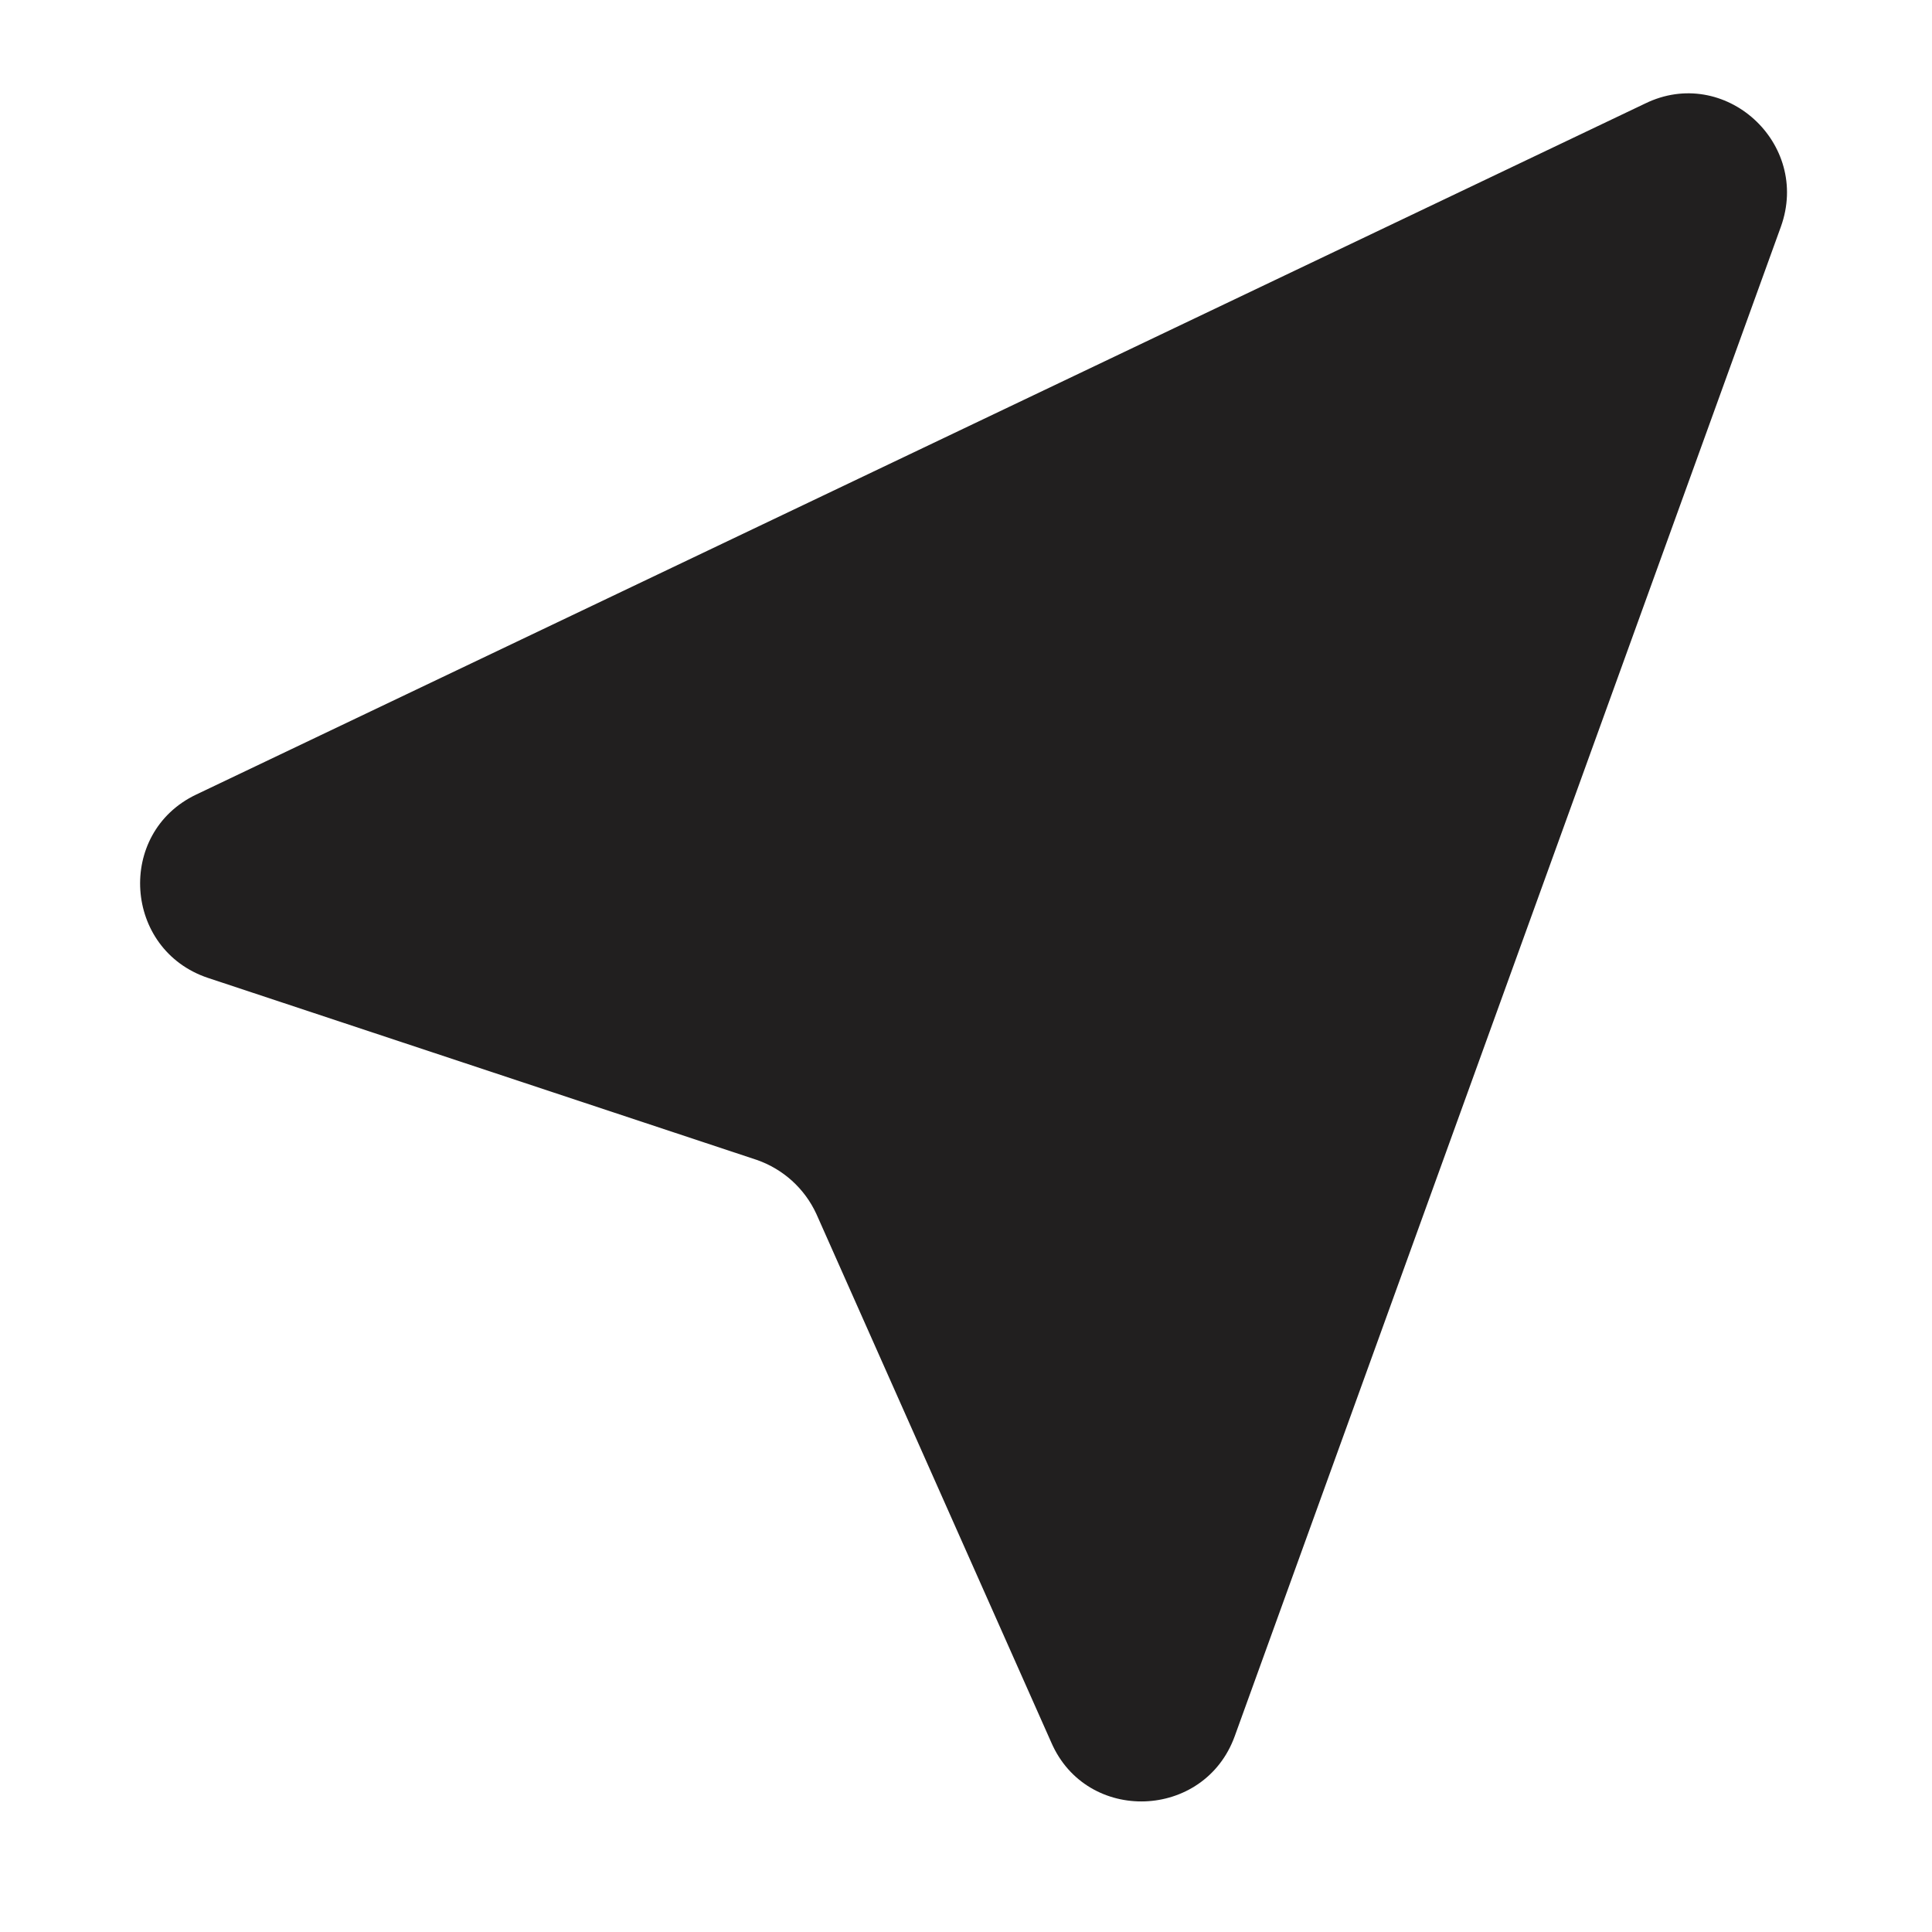 <?xml version="1.0" encoding="UTF-8"?> <svg xmlns="http://www.w3.org/2000/svg" width="13" height="13" viewBox="0 0 13 13" fill="none"><path d="M11.983 1.526L8.308 11.683C8.104 12.245 7.313 12.275 7.074 11.725L5.493 8.168C5.414 7.997 5.27 7.867 5.093 7.805L1.399 6.58C0.832 6.39 0.78 5.605 1.319 5.347L11.069 0.697C11.604 0.435 12.186 0.963 11.983 1.526Z" fill="#211F1F"></path></svg> 